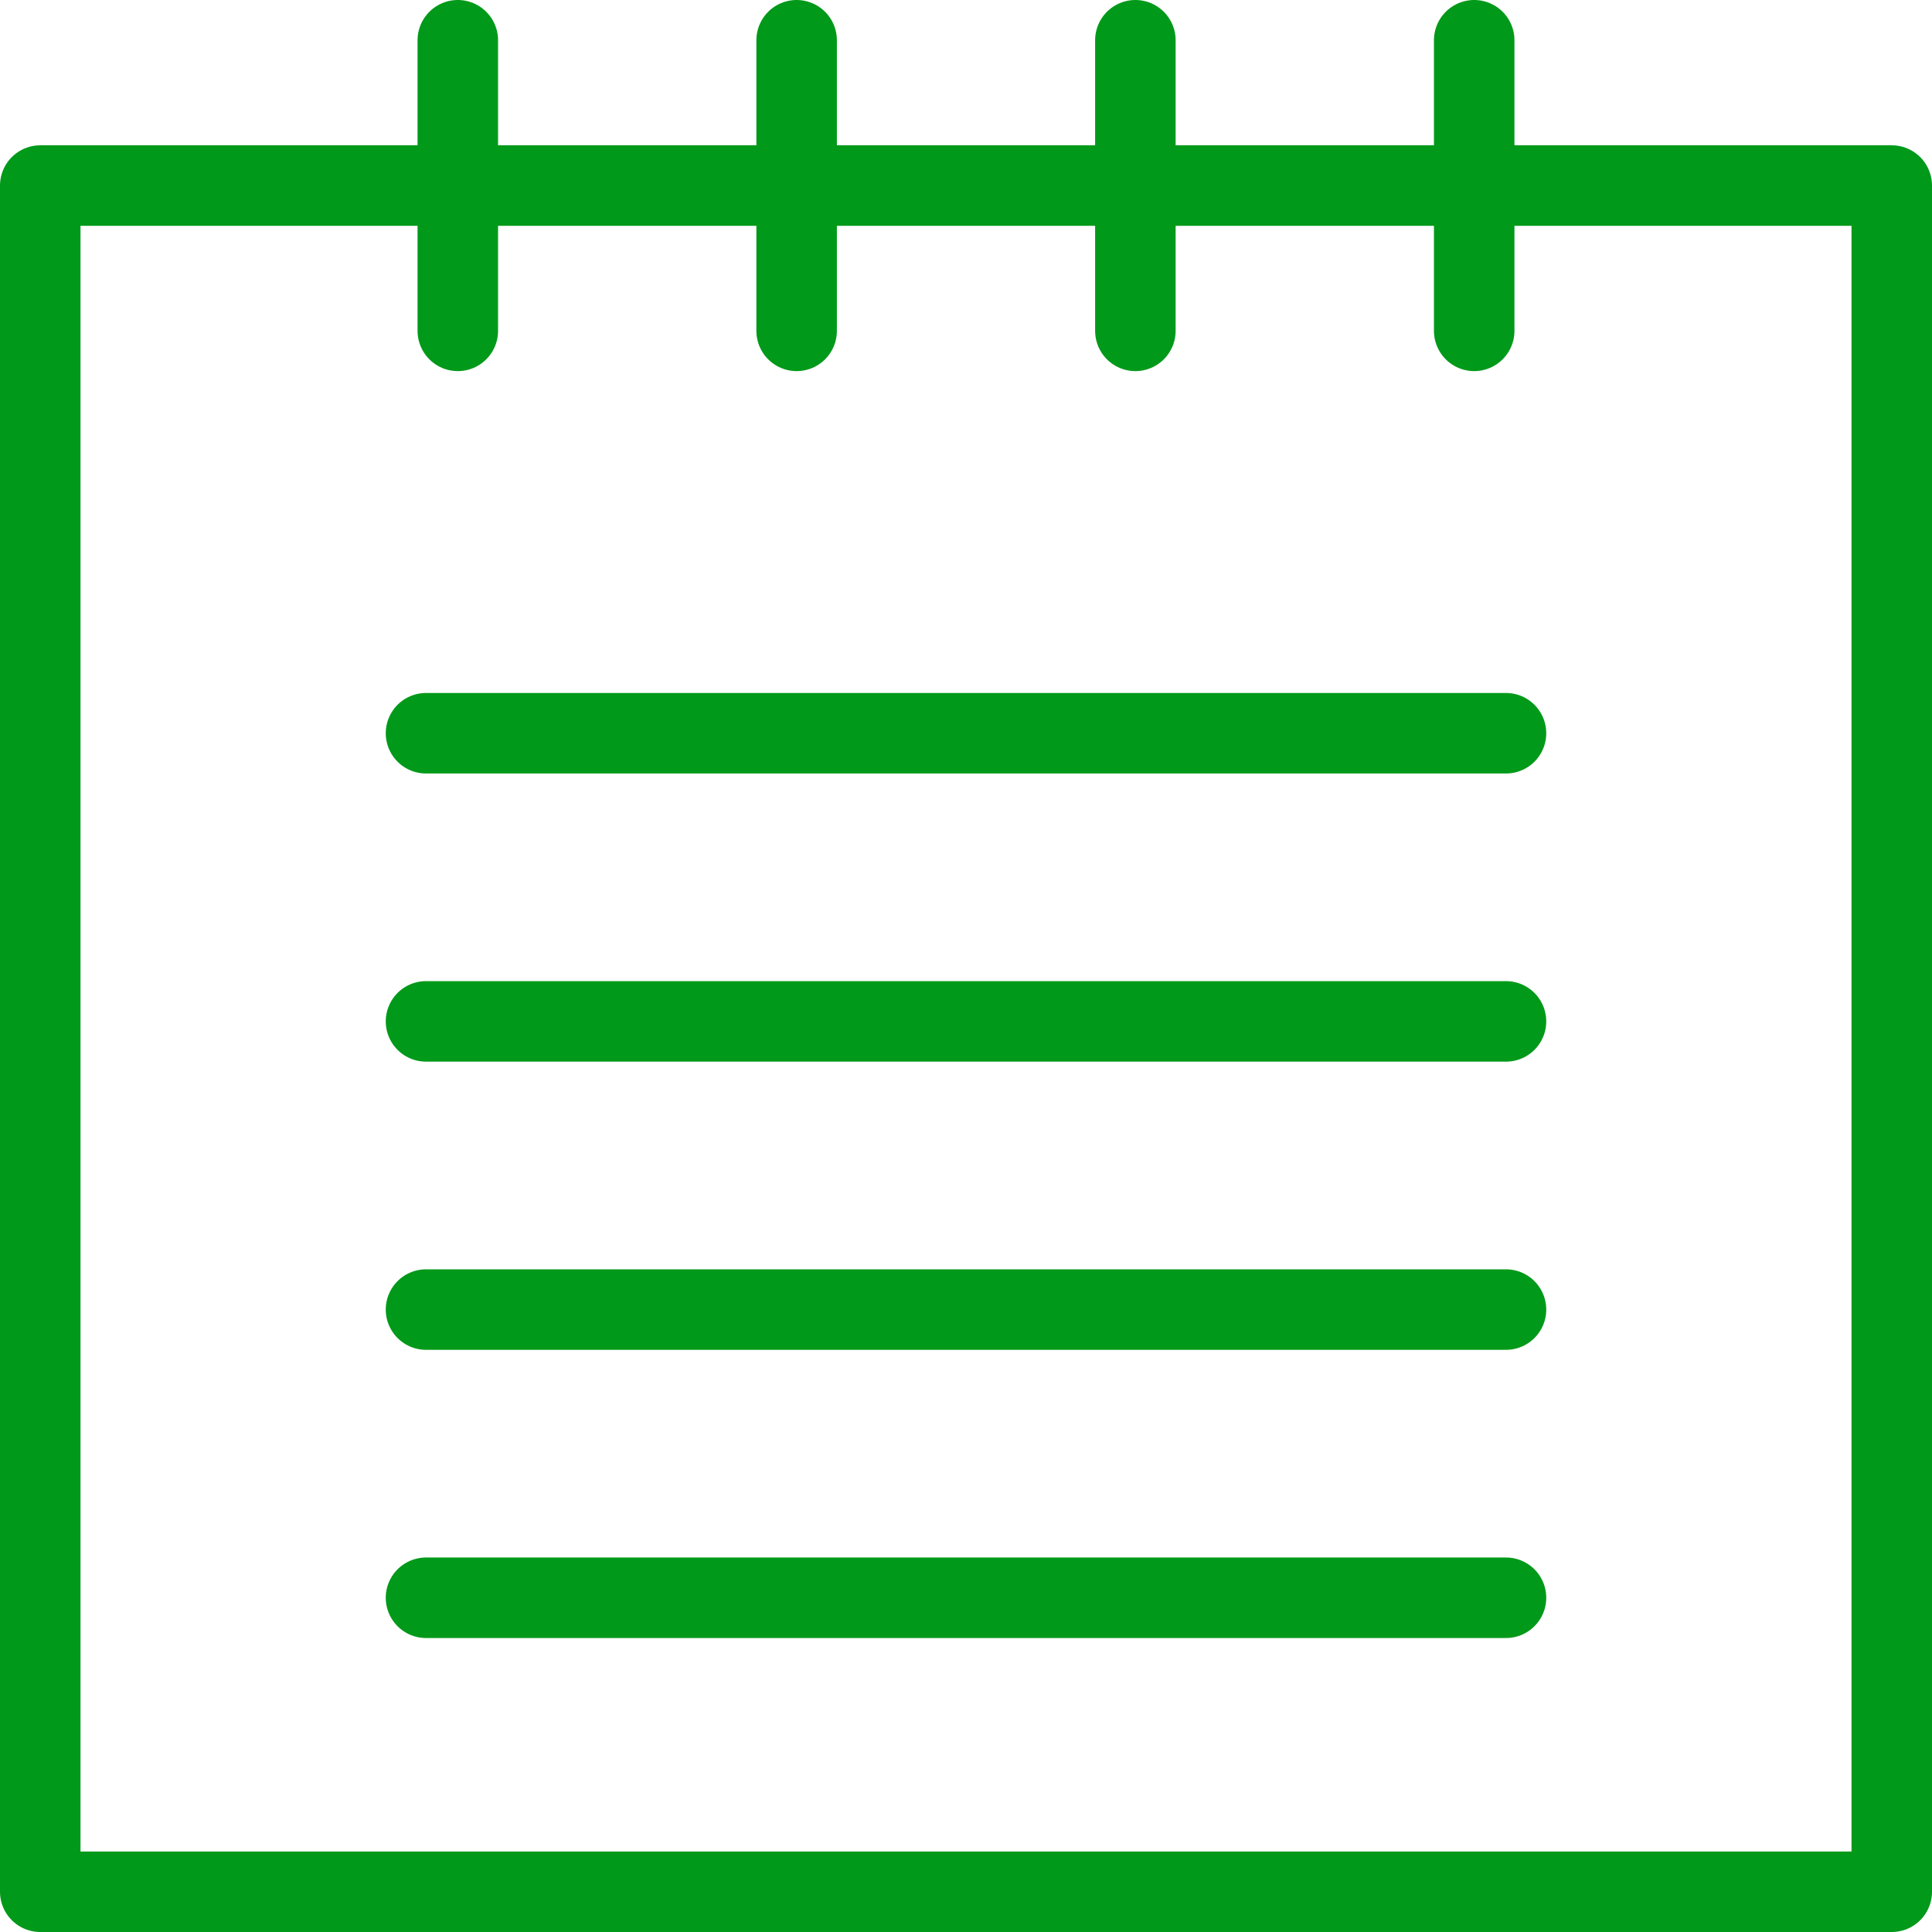 <svg xmlns="http://www.w3.org/2000/svg" width="48" height="48" fill="rgba(0,153,25,1)" viewBox="0 0 48 48"><g fill="none" stroke="rgba(0,153,25,1)" stroke-width="2" stroke-linecap="round" stroke-linejoin="round" stroke-miterlimit="10"><path d="M1 4.61h46V47H1zM11.374 1v7.22M19.792 1v7.22M28.208 1v7.22M36.626 1v7.22M10.584 18.217h26.832M10.584 25.376h26.832M10.584 32.536h26.832M10.584 39.696h26.832"/></g></svg>